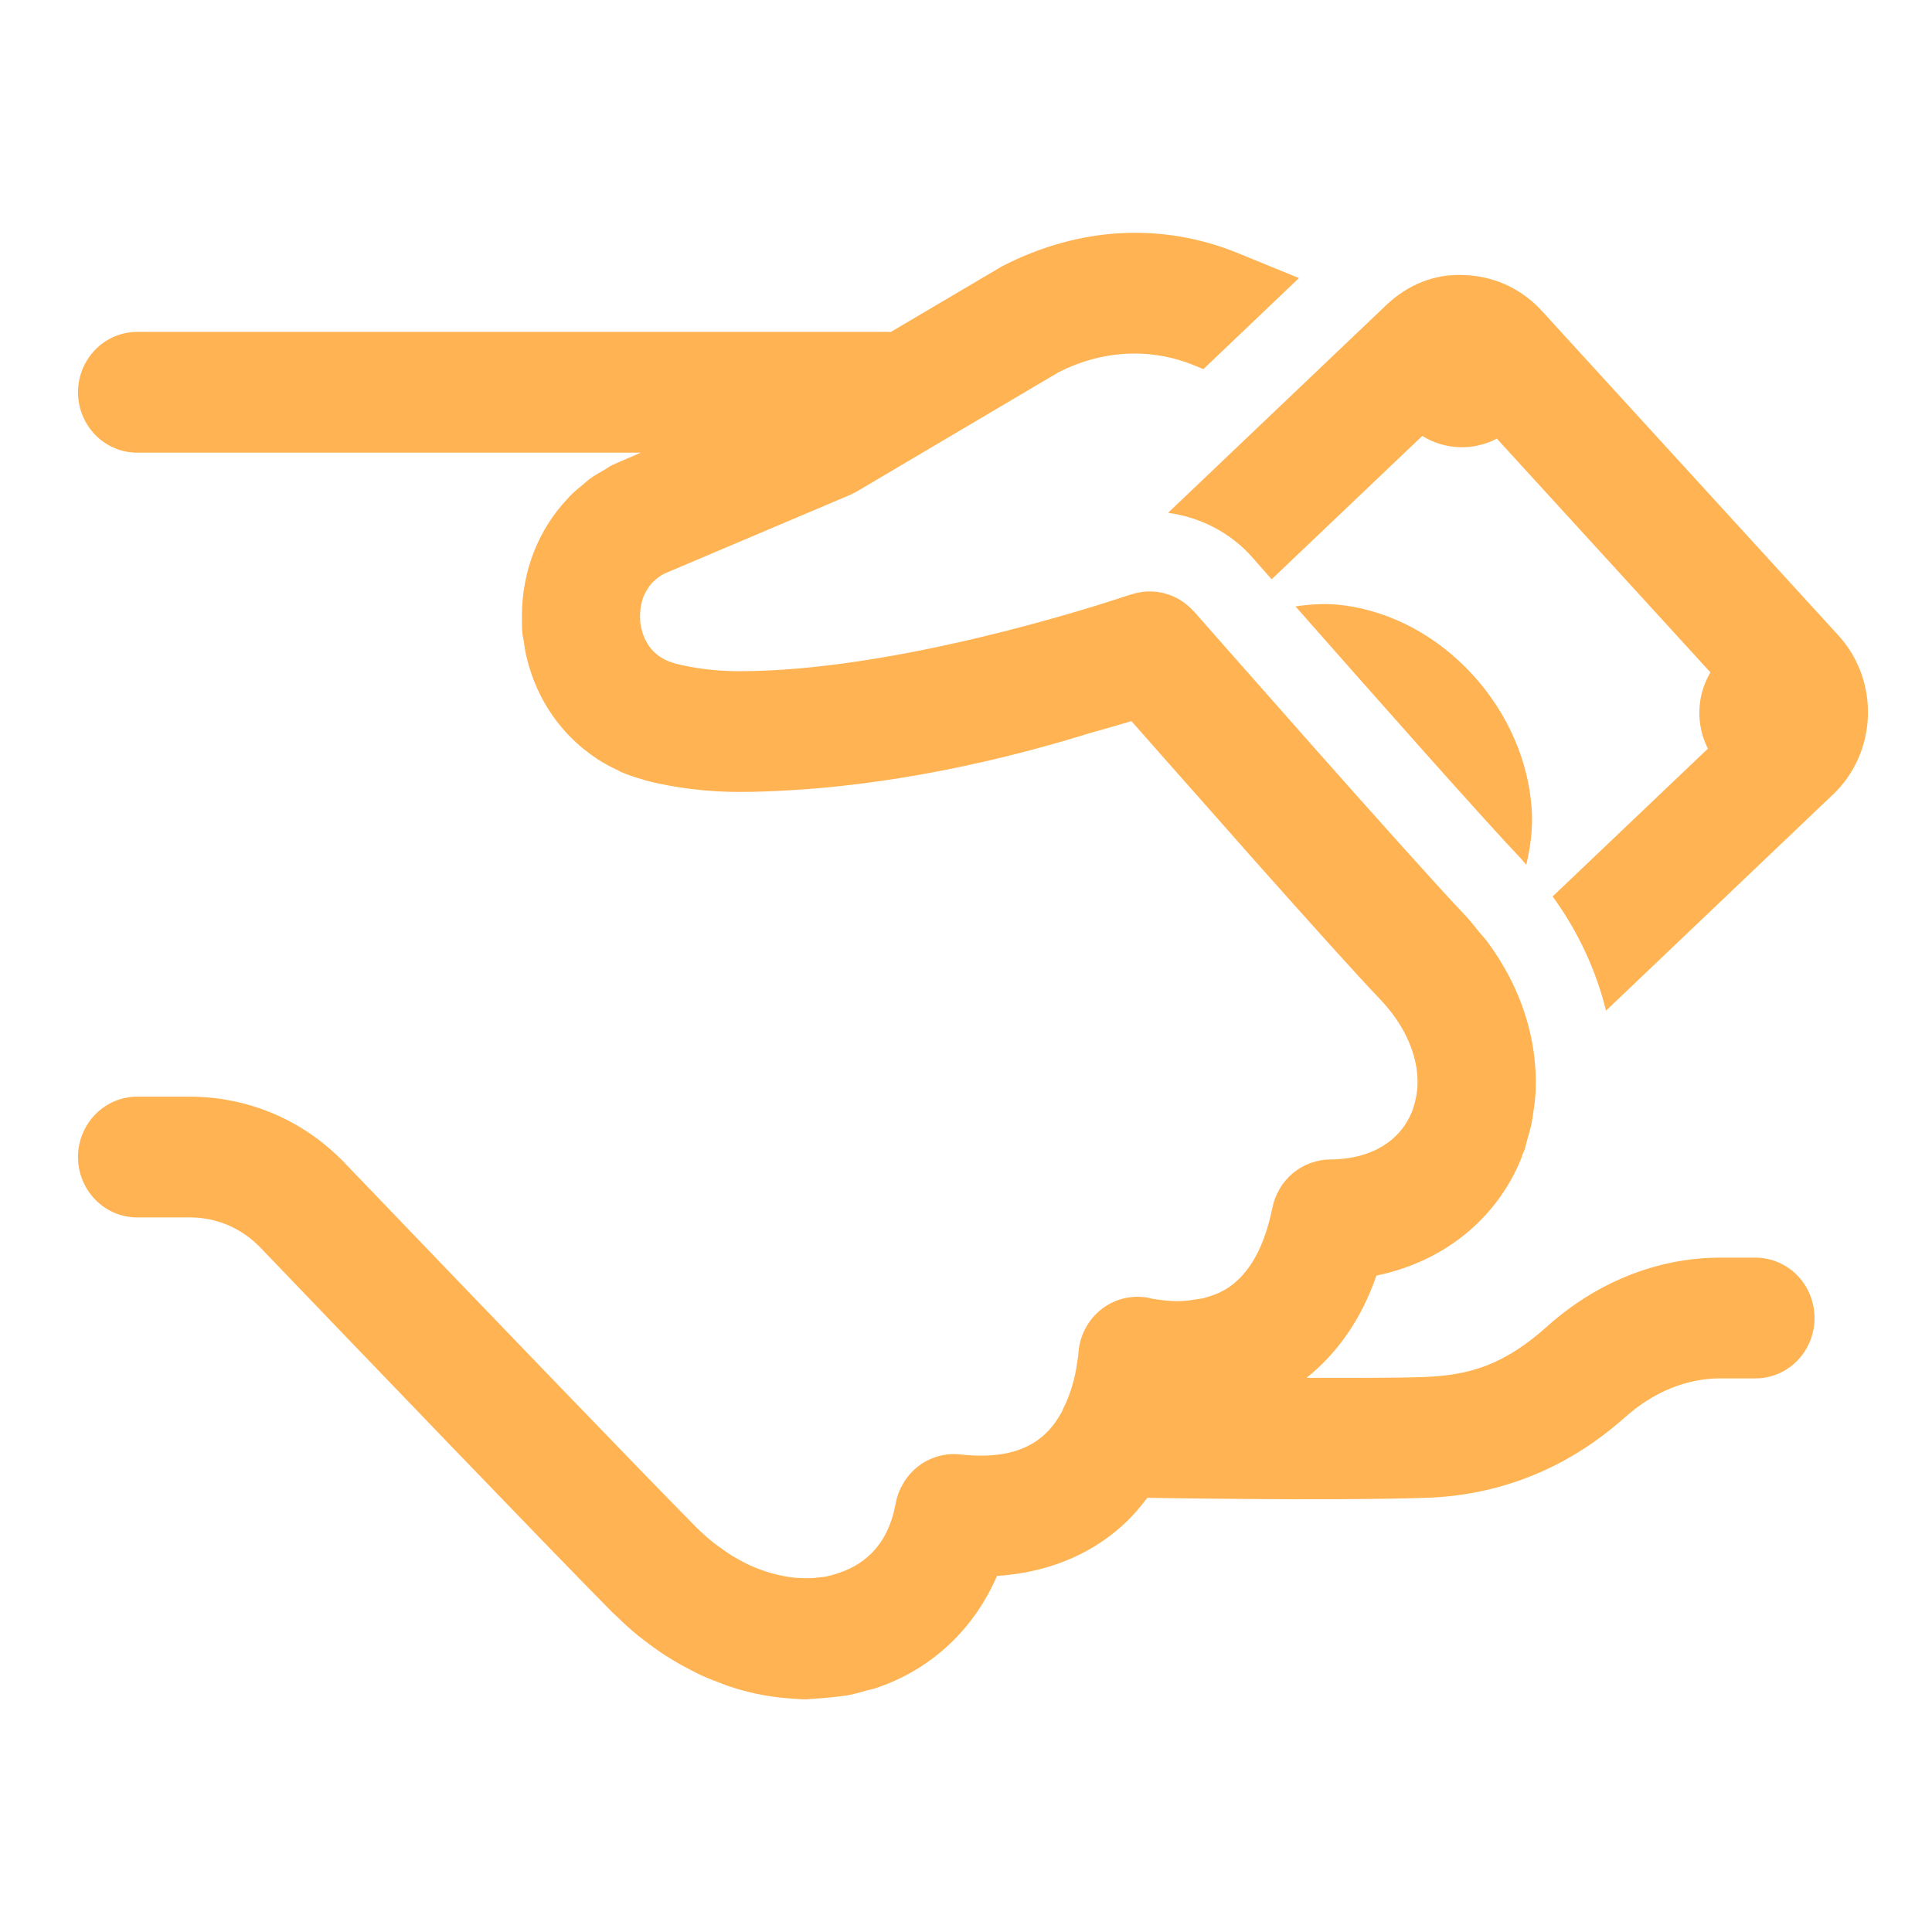 <?xml version="1.0" encoding="UTF-8"?>
<svg xmlns="http://www.w3.org/2000/svg" width="44" height="44" viewBox="0 0 44 44" fill="none">
  <path d="M25.532 5.31C24.626 5.358 23.714 5.607 22.831 6.059L20.286 7.561C20.259 7.559 20.231 7.559 20.204 7.559H3.142C2.964 7.556 2.787 7.59 2.621 7.658C2.456 7.726 2.305 7.827 2.178 7.955C2.051 8.083 1.95 8.235 1.881 8.403C1.812 8.571 1.776 8.752 1.776 8.934C1.776 9.116 1.812 9.297 1.881 9.465C1.95 9.633 2.051 9.785 2.178 9.913C2.305 10.041 2.456 10.142 2.621 10.21C2.787 10.278 2.964 10.312 3.142 10.309H14.593L14.097 10.524L14.018 10.558C13.989 10.57 13.96 10.583 13.932 10.597C13.881 10.623 13.839 10.657 13.79 10.685C13.664 10.757 13.537 10.828 13.422 10.912C13.378 10.945 13.341 10.984 13.299 11.018C13.183 11.111 13.07 11.205 12.967 11.31C12.958 11.32 12.951 11.332 12.941 11.342C12.268 12.044 11.888 12.996 11.887 14.02C11.886 14.162 11.885 14.303 11.899 14.443C11.9 14.449 11.902 14.455 11.903 14.461C11.903 14.463 11.903 14.466 11.903 14.468C11.907 14.51 11.92 14.55 11.926 14.591C11.945 14.731 11.967 14.871 12.003 15.009C12.239 15.964 12.81 16.767 13.599 17.282L13.602 17.286C13.751 17.383 13.908 17.467 14.071 17.542C14.093 17.553 14.113 17.568 14.136 17.578C14.3 17.65 14.473 17.706 14.649 17.755C14.672 17.761 14.691 17.773 14.714 17.778H14.716C15.039 17.86 15.38 17.924 15.739 17.968C16.098 18.013 16.468 18.036 16.842 18.036C17.269 18.036 17.695 18.017 18.117 17.99H18.12C20.875 17.814 23.358 17.149 24.8 16.702C25.137 16.605 25.517 16.501 25.767 16.423C26.205 16.922 26.982 17.798 27.684 18.591C28.023 18.976 28.16 19.132 28.527 19.546C29.728 20.897 30.893 22.196 31.432 22.759C31.534 22.866 31.622 22.972 31.704 23.078C32.119 23.626 32.319 24.229 32.279 24.784C32.266 24.93 32.238 25.069 32.196 25.198C32.187 25.226 32.181 25.256 32.17 25.284C32.125 25.404 32.064 25.515 31.996 25.622C31.659 26.121 31.058 26.404 30.294 26.406C30.142 26.407 29.992 26.435 29.85 26.487C29.841 26.49 29.834 26.492 29.825 26.496C29.692 26.546 29.567 26.618 29.455 26.709C29.45 26.713 29.445 26.718 29.439 26.723C29.327 26.818 29.23 26.93 29.154 27.056C29.15 27.062 29.147 27.069 29.143 27.076C29.065 27.208 29.009 27.353 28.978 27.504C28.796 28.402 28.451 29.018 27.952 29.339C27.866 29.394 27.777 29.437 27.687 29.475C27.646 29.489 27.605 29.506 27.563 29.518C27.515 29.534 27.467 29.55 27.419 29.563C27.361 29.577 27.306 29.582 27.249 29.591C27.125 29.612 27.004 29.628 26.893 29.631C26.835 29.632 26.779 29.633 26.726 29.631C26.648 29.628 26.579 29.623 26.517 29.616C26.396 29.601 26.258 29.581 26.258 29.581C26.166 29.555 26.071 29.54 25.976 29.536C25.961 29.535 25.946 29.534 25.932 29.534C25.846 29.532 25.76 29.539 25.676 29.554C25.662 29.556 25.649 29.558 25.635 29.561C25.549 29.579 25.465 29.605 25.384 29.64C25.375 29.644 25.366 29.648 25.357 29.652C25.268 29.692 25.184 29.741 25.106 29.799L25.102 29.801C25.099 29.803 25.097 29.807 25.093 29.81C25.018 29.868 24.948 29.934 24.886 30.007C24.881 30.012 24.877 30.019 24.872 30.024C24.816 30.093 24.767 30.167 24.725 30.245C24.717 30.26 24.708 30.275 24.701 30.291C24.66 30.372 24.628 30.458 24.604 30.546C24.603 30.551 24.602 30.556 24.601 30.562C24.575 30.66 24.56 30.762 24.557 30.864V30.866C24.557 30.866 24.533 31.03 24.509 31.177C24.496 31.255 24.477 31.341 24.453 31.437C24.44 31.489 24.424 31.541 24.408 31.596C24.361 31.751 24.298 31.914 24.216 32.076C24.203 32.103 24.196 32.129 24.181 32.155C24.075 32.35 23.941 32.536 23.767 32.69C23.333 33.075 22.712 33.217 21.87 33.124C21.614 33.095 21.355 33.142 21.125 33.26H21.123C20.979 33.333 20.85 33.432 20.74 33.551C20.733 33.56 20.725 33.568 20.718 33.577C20.67 33.631 20.627 33.689 20.588 33.75C20.58 33.763 20.574 33.777 20.567 33.79C20.529 33.854 20.496 33.921 20.468 33.99C20.467 33.994 20.466 33.997 20.465 34.001C20.435 34.081 20.412 34.164 20.397 34.248V34.25C20.395 34.262 20.39 34.272 20.388 34.284C20.215 35.202 19.677 35.603 19.207 35.786C19.096 35.826 18.985 35.868 18.86 35.893C18.839 35.898 18.819 35.904 18.797 35.908C18.747 35.916 18.695 35.92 18.643 35.925C18.582 35.932 18.521 35.941 18.457 35.943C18.398 35.946 18.336 35.942 18.274 35.94C18.215 35.938 18.157 35.937 18.096 35.931C18.017 35.923 17.936 35.91 17.855 35.895C17.815 35.888 17.775 35.879 17.734 35.87C17.645 35.85 17.555 35.826 17.464 35.797C17.421 35.783 17.377 35.768 17.333 35.752C17.244 35.72 17.155 35.684 17.066 35.643C17.014 35.619 16.962 35.591 16.91 35.564C16.83 35.522 16.75 35.479 16.67 35.43C16.605 35.389 16.54 35.343 16.475 35.297C16.401 35.245 16.326 35.195 16.252 35.136C16.119 35.029 15.987 34.914 15.856 34.782C14.684 33.6 10.856 29.619 7.852 26.488V26.487C7.735 26.366 7.613 26.25 7.487 26.143C6.854 25.602 6.108 25.239 5.305 25.076C5.147 25.043 4.986 25.017 4.824 25.001H4.819C4.656 24.984 4.492 24.976 4.326 24.976H3.142C2.964 24.973 2.787 25.007 2.621 25.075C2.456 25.143 2.305 25.244 2.178 25.371C2.051 25.499 1.95 25.652 1.881 25.82C1.812 25.988 1.776 26.168 1.776 26.351C1.776 26.533 1.812 26.713 1.881 26.881C1.95 27.049 2.051 27.202 2.178 27.33C2.305 27.458 2.456 27.559 2.621 27.627C2.787 27.695 2.964 27.728 3.142 27.726H4.326C4.935 27.726 5.504 27.97 5.928 28.411C8.027 30.599 12.618 35.381 13.962 36.737H13.964C13.983 36.756 14.004 36.771 14.023 36.79C14.189 36.954 14.358 37.109 14.534 37.252C14.57 37.282 14.609 37.309 14.646 37.338C14.803 37.461 14.963 37.577 15.126 37.684C15.183 37.721 15.239 37.756 15.296 37.791C15.438 37.877 15.581 37.957 15.726 38.031C15.8 38.069 15.873 38.108 15.947 38.142C16.112 38.219 16.279 38.285 16.447 38.346C16.486 38.36 16.525 38.377 16.564 38.391C17.006 38.541 17.455 38.637 17.904 38.675C17.933 38.678 17.962 38.679 17.99 38.681C18.114 38.69 18.239 38.701 18.362 38.701C18.415 38.701 18.467 38.69 18.52 38.688C18.637 38.684 18.753 38.673 18.869 38.661C18.992 38.649 19.114 38.639 19.236 38.618C19.259 38.614 19.284 38.614 19.308 38.609C19.45 38.583 19.588 38.543 19.727 38.502C19.786 38.485 19.848 38.478 19.907 38.459C21.185 38.045 22.177 37.119 22.706 35.89C24.068 35.803 24.978 35.262 25.535 34.767C25.766 34.562 25.959 34.338 26.132 34.11C26.143 34.111 26.154 34.111 26.165 34.112C26.165 34.112 30.218 34.184 32.474 34.112C34.042 34.062 35.624 33.517 37.019 32.268V32.27C37.649 31.706 38.406 31.392 39.177 31.392H39.959C40.137 31.395 40.315 31.361 40.48 31.293C40.646 31.225 40.797 31.125 40.924 30.997C41.051 30.869 41.152 30.716 41.221 30.548C41.289 30.38 41.325 30.2 41.325 30.017C41.325 29.835 41.289 29.655 41.221 29.487C41.152 29.319 41.051 29.166 40.924 29.038C40.797 28.91 40.646 28.809 40.48 28.741C40.315 28.673 40.137 28.64 39.959 28.642H39.177C37.691 28.642 36.312 29.245 35.245 30.2C34.264 31.078 33.486 31.327 32.391 31.362H32.389C31.678 31.385 30.688 31.38 29.755 31.38C30.465 30.811 31.004 30.041 31.348 29.05C32.854 28.742 34.071 27.782 34.641 26.394C34.655 26.36 34.661 26.324 34.675 26.29C34.688 26.256 34.706 26.226 34.718 26.191C34.747 26.111 34.761 26.027 34.785 25.946C34.82 25.827 34.855 25.709 34.88 25.588C34.895 25.515 34.904 25.44 34.915 25.366C34.942 25.195 34.965 25.023 34.973 24.85C34.973 24.843 34.972 24.835 34.973 24.827C35.019 23.668 34.642 22.481 33.871 21.445C33.815 21.369 33.745 21.298 33.684 21.223C33.578 21.093 33.478 20.96 33.359 20.836C32.755 20.204 31.229 18.496 29.848 16.937C29.843 16.931 29.844 16.932 29.839 16.926C28.455 15.364 27.216 13.952 27.191 13.924C27.185 13.917 27.177 13.914 27.172 13.908C27.093 13.821 27.003 13.745 26.905 13.682C26.896 13.676 26.888 13.67 26.879 13.664C26.774 13.601 26.662 13.553 26.546 13.521C26.535 13.518 26.525 13.513 26.514 13.51C26.4 13.482 26.282 13.468 26.165 13.471C26.151 13.471 26.137 13.47 26.123 13.471C26.001 13.477 25.88 13.5 25.763 13.539C25.759 13.54 25.754 13.539 25.749 13.541C25.747 13.542 25.585 13.594 25.551 13.605C25.015 13.783 20.404 15.286 16.842 15.286H16.84C16.581 15.286 16.328 15.271 16.082 15.241H16.081C15.835 15.212 15.596 15.168 15.367 15.109C15.354 15.106 15.344 15.1 15.332 15.096C15.246 15.072 15.174 15.039 15.105 15.003C14.823 14.847 14.689 14.598 14.628 14.395C14.609 14.321 14.589 14.247 14.581 14.165C14.58 14.154 14.58 14.13 14.579 14.115C14.574 14.051 14.578 13.989 14.581 13.927C14.586 13.856 14.599 13.778 14.621 13.695C14.625 13.681 14.628 13.668 14.632 13.655C14.659 13.567 14.705 13.477 14.763 13.39C14.78 13.367 14.793 13.341 14.812 13.319C14.834 13.292 14.858 13.267 14.884 13.242C14.954 13.176 15.034 13.113 15.132 13.063L19.348 11.276H19.35C19.376 11.264 19.403 11.25 19.428 11.236C19.442 11.23 19.456 11.224 19.469 11.217C19.471 11.216 19.474 11.214 19.476 11.213C19.486 11.207 19.497 11.203 19.507 11.197L19.867 10.984L19.872 10.98H19.874L24.106 8.479C25.105 7.97 26.202 7.915 27.196 8.32L27.407 8.406L29.583 6.333L28.198 5.767C27.338 5.415 26.438 5.263 25.532 5.31ZM33.364 6.266C32.687 6.223 32.054 6.485 31.565 6.954L26.602 11.679C27.34 11.78 28.028 12.13 28.529 12.703C28.665 12.857 28.811 13.023 28.961 13.193L32.391 9.928C32.908 10.248 33.551 10.272 34.089 9.989L38.954 15.313C38.639 15.842 38.617 16.5 38.896 17.05L35.36 20.416C35.949 21.225 36.351 22.109 36.576 23.017L41.744 18.095H41.746C42.757 17.13 42.812 15.503 41.867 14.47L35.113 7.079C34.656 6.579 34.034 6.29 33.364 6.266ZM30.06 13.759C29.872 13.765 29.687 13.784 29.504 13.811C31.371 15.931 33.865 18.746 34.643 19.558C34.685 19.602 34.718 19.65 34.759 19.694C34.855 19.294 34.912 18.878 34.885 18.444C34.814 17.332 34.337 16.241 33.542 15.37C32.747 14.5 31.714 13.939 30.632 13.79C30.439 13.763 30.248 13.753 30.06 13.759Z" fill="#FFB353"></path>
</svg>
